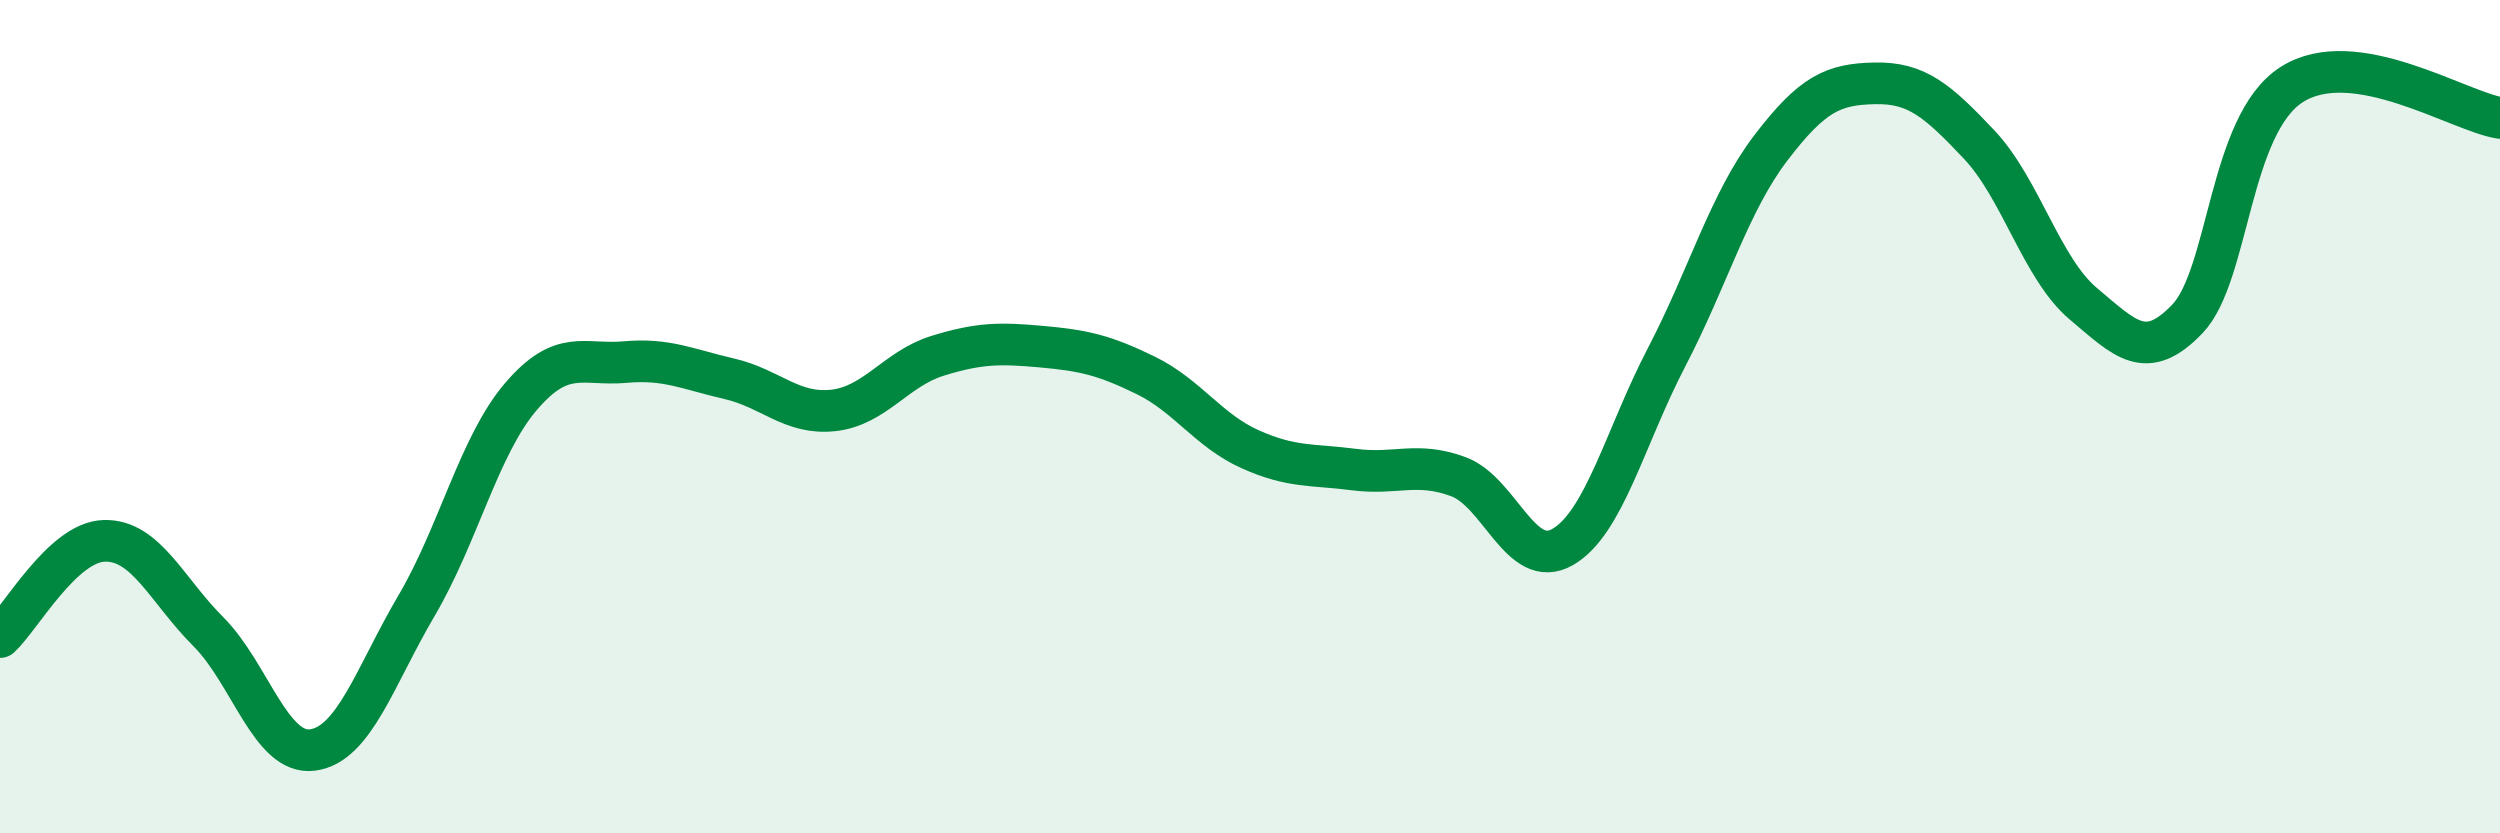 
    <svg width="60" height="20" viewBox="0 0 60 20" xmlns="http://www.w3.org/2000/svg">
      <path
        d="M 0,15.29 C 0.5,14.83 1.5,13.01 2.5,12.98 C 3.5,12.95 4,14.16 5,15.16 C 6,16.16 6.5,18.13 7.5,18 C 8.5,17.87 9,16.23 10,14.53 C 11,12.83 11.5,10.69 12.5,9.52 C 13.5,8.35 14,8.78 15,8.69 C 16,8.6 16.5,8.86 17.5,9.09 C 18.5,9.32 19,9.96 20,9.85 C 21,9.74 21.5,8.85 22.5,8.54 C 23.5,8.23 24,8.23 25,8.32 C 26,8.41 26.5,8.52 27.5,9.01 C 28.5,9.5 29,10.33 30,10.78 C 31,11.23 31.5,11.14 32.5,11.27 C 33.5,11.4 34,11.07 35,11.44 C 36,11.81 36.5,13.7 37.5,13.13 C 38.5,12.56 39,10.49 40,8.57 C 41,6.65 41.5,4.86 42.5,3.55 C 43.5,2.24 44,2.02 45,2 C 46,1.98 46.5,2.41 47.5,3.47 C 48.5,4.53 49,6.45 50,7.29 C 51,8.13 51.5,8.7 52.5,7.65 C 53.5,6.6 53.5,2.99 55,2.03 C 56.5,1.07 59,2.67 60,2.83L60 20L0 20Z"
        fill="#008740"
        opacity="0.1"
        stroke-linecap="round"
        stroke-linejoin="round"
      />
      <path
        d="M 0,15.29 C 0.5,14.83 1.5,13.01 2.5,12.98 C 3.5,12.95 4,14.16 5,15.16 C 6,16.16 6.5,18.13 7.5,18 C 8.5,17.87 9,16.23 10,14.53 C 11,12.83 11.5,10.69 12.5,9.52 C 13.5,8.35 14,8.78 15,8.69 C 16,8.6 16.5,8.86 17.5,9.09 C 18.5,9.32 19,9.96 20,9.85 C 21,9.74 21.5,8.85 22.5,8.54 C 23.5,8.23 24,8.23 25,8.32 C 26,8.41 26.5,8.52 27.5,9.01 C 28.5,9.5 29,10.33 30,10.78 C 31,11.23 31.5,11.14 32.5,11.27 C 33.5,11.4 34,11.07 35,11.44 C 36,11.81 36.5,13.7 37.5,13.13 C 38.5,12.56 39,10.49 40,8.57 C 41,6.65 41.5,4.86 42.5,3.55 C 43.5,2.24 44,2.02 45,2 C 46,1.98 46.5,2.41 47.5,3.47 C 48.5,4.53 49,6.45 50,7.29 C 51,8.13 51.5,8.7 52.5,7.65 C 53.5,6.6 53.5,2.99 55,2.03 C 56.5,1.07 59,2.67 60,2.83"
        stroke="#008740"
        stroke-width="1"
        fill="none"
        stroke-linecap="round"
        stroke-linejoin="round"
      />
    </svg>
  